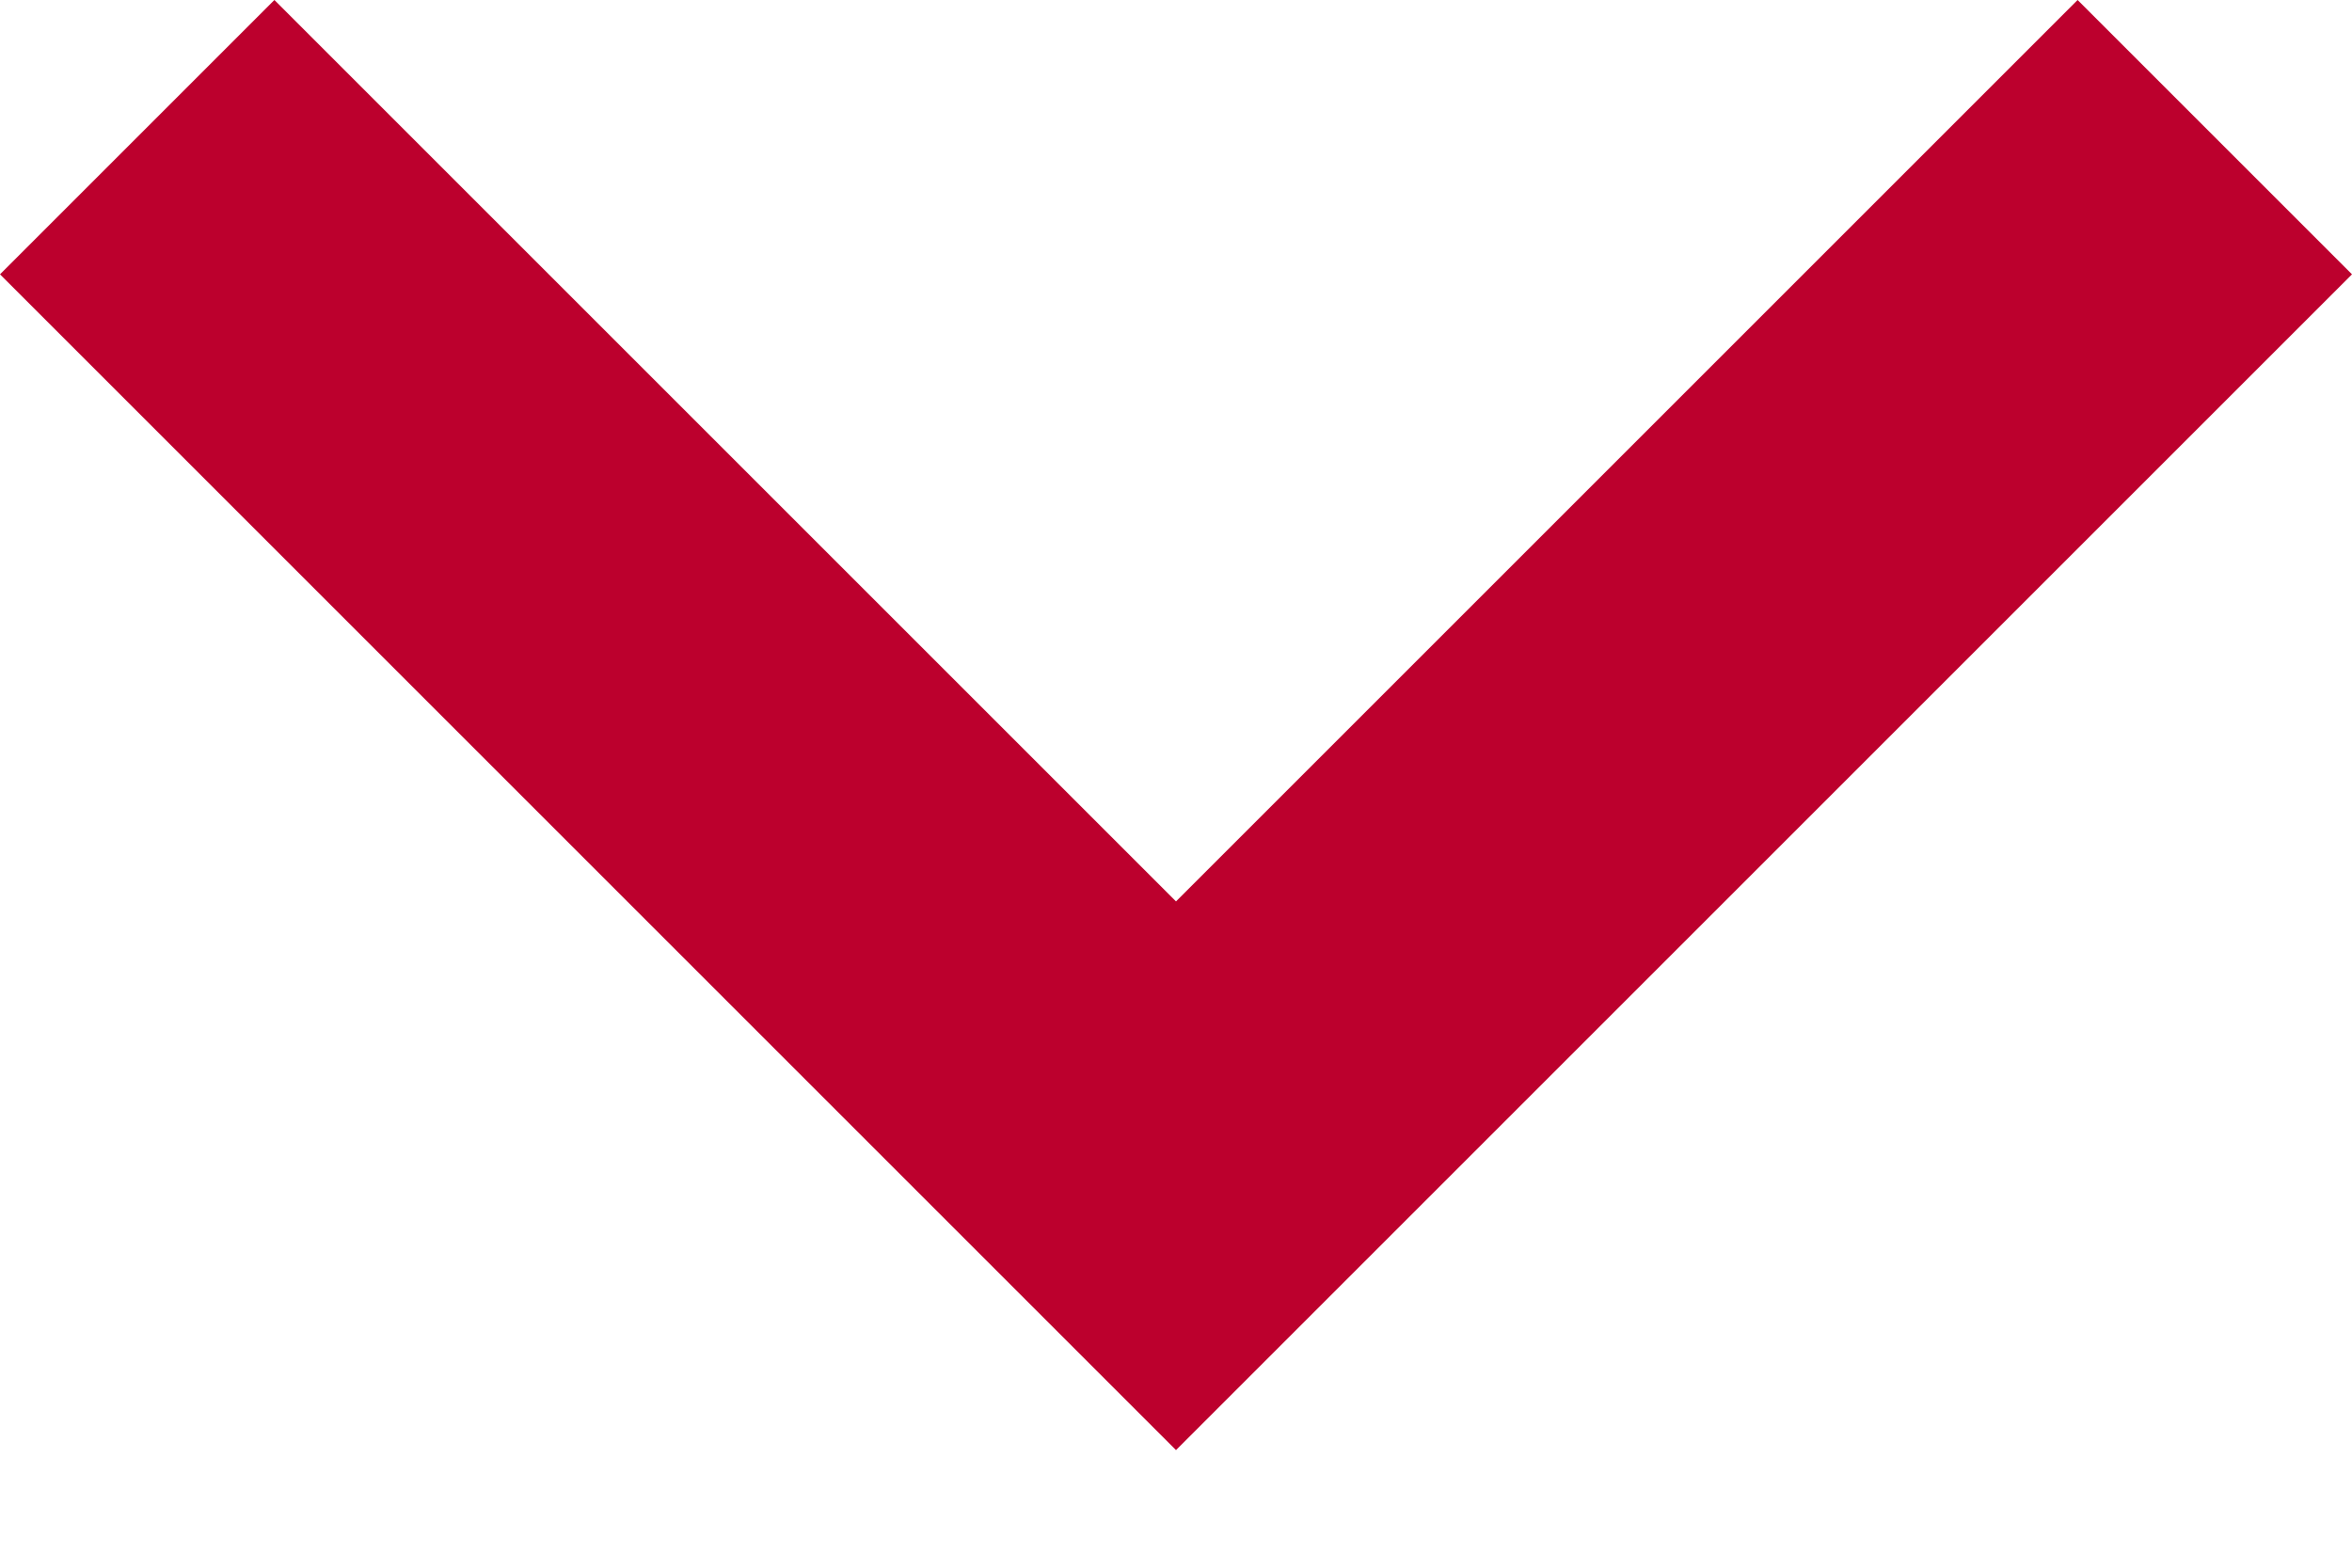 <svg width="12" height="8" viewBox="0 0 12 8" fill="none" xmlns="http://www.w3.org/2000/svg">
<path d="M6 4.6L10.6 -6.11959e-08L12 1.4L6 7.4L-6.11959e-08 1.4L1.4 -4.63341e-07L6 4.6Z" fill="#BC002D"/>
</svg>
